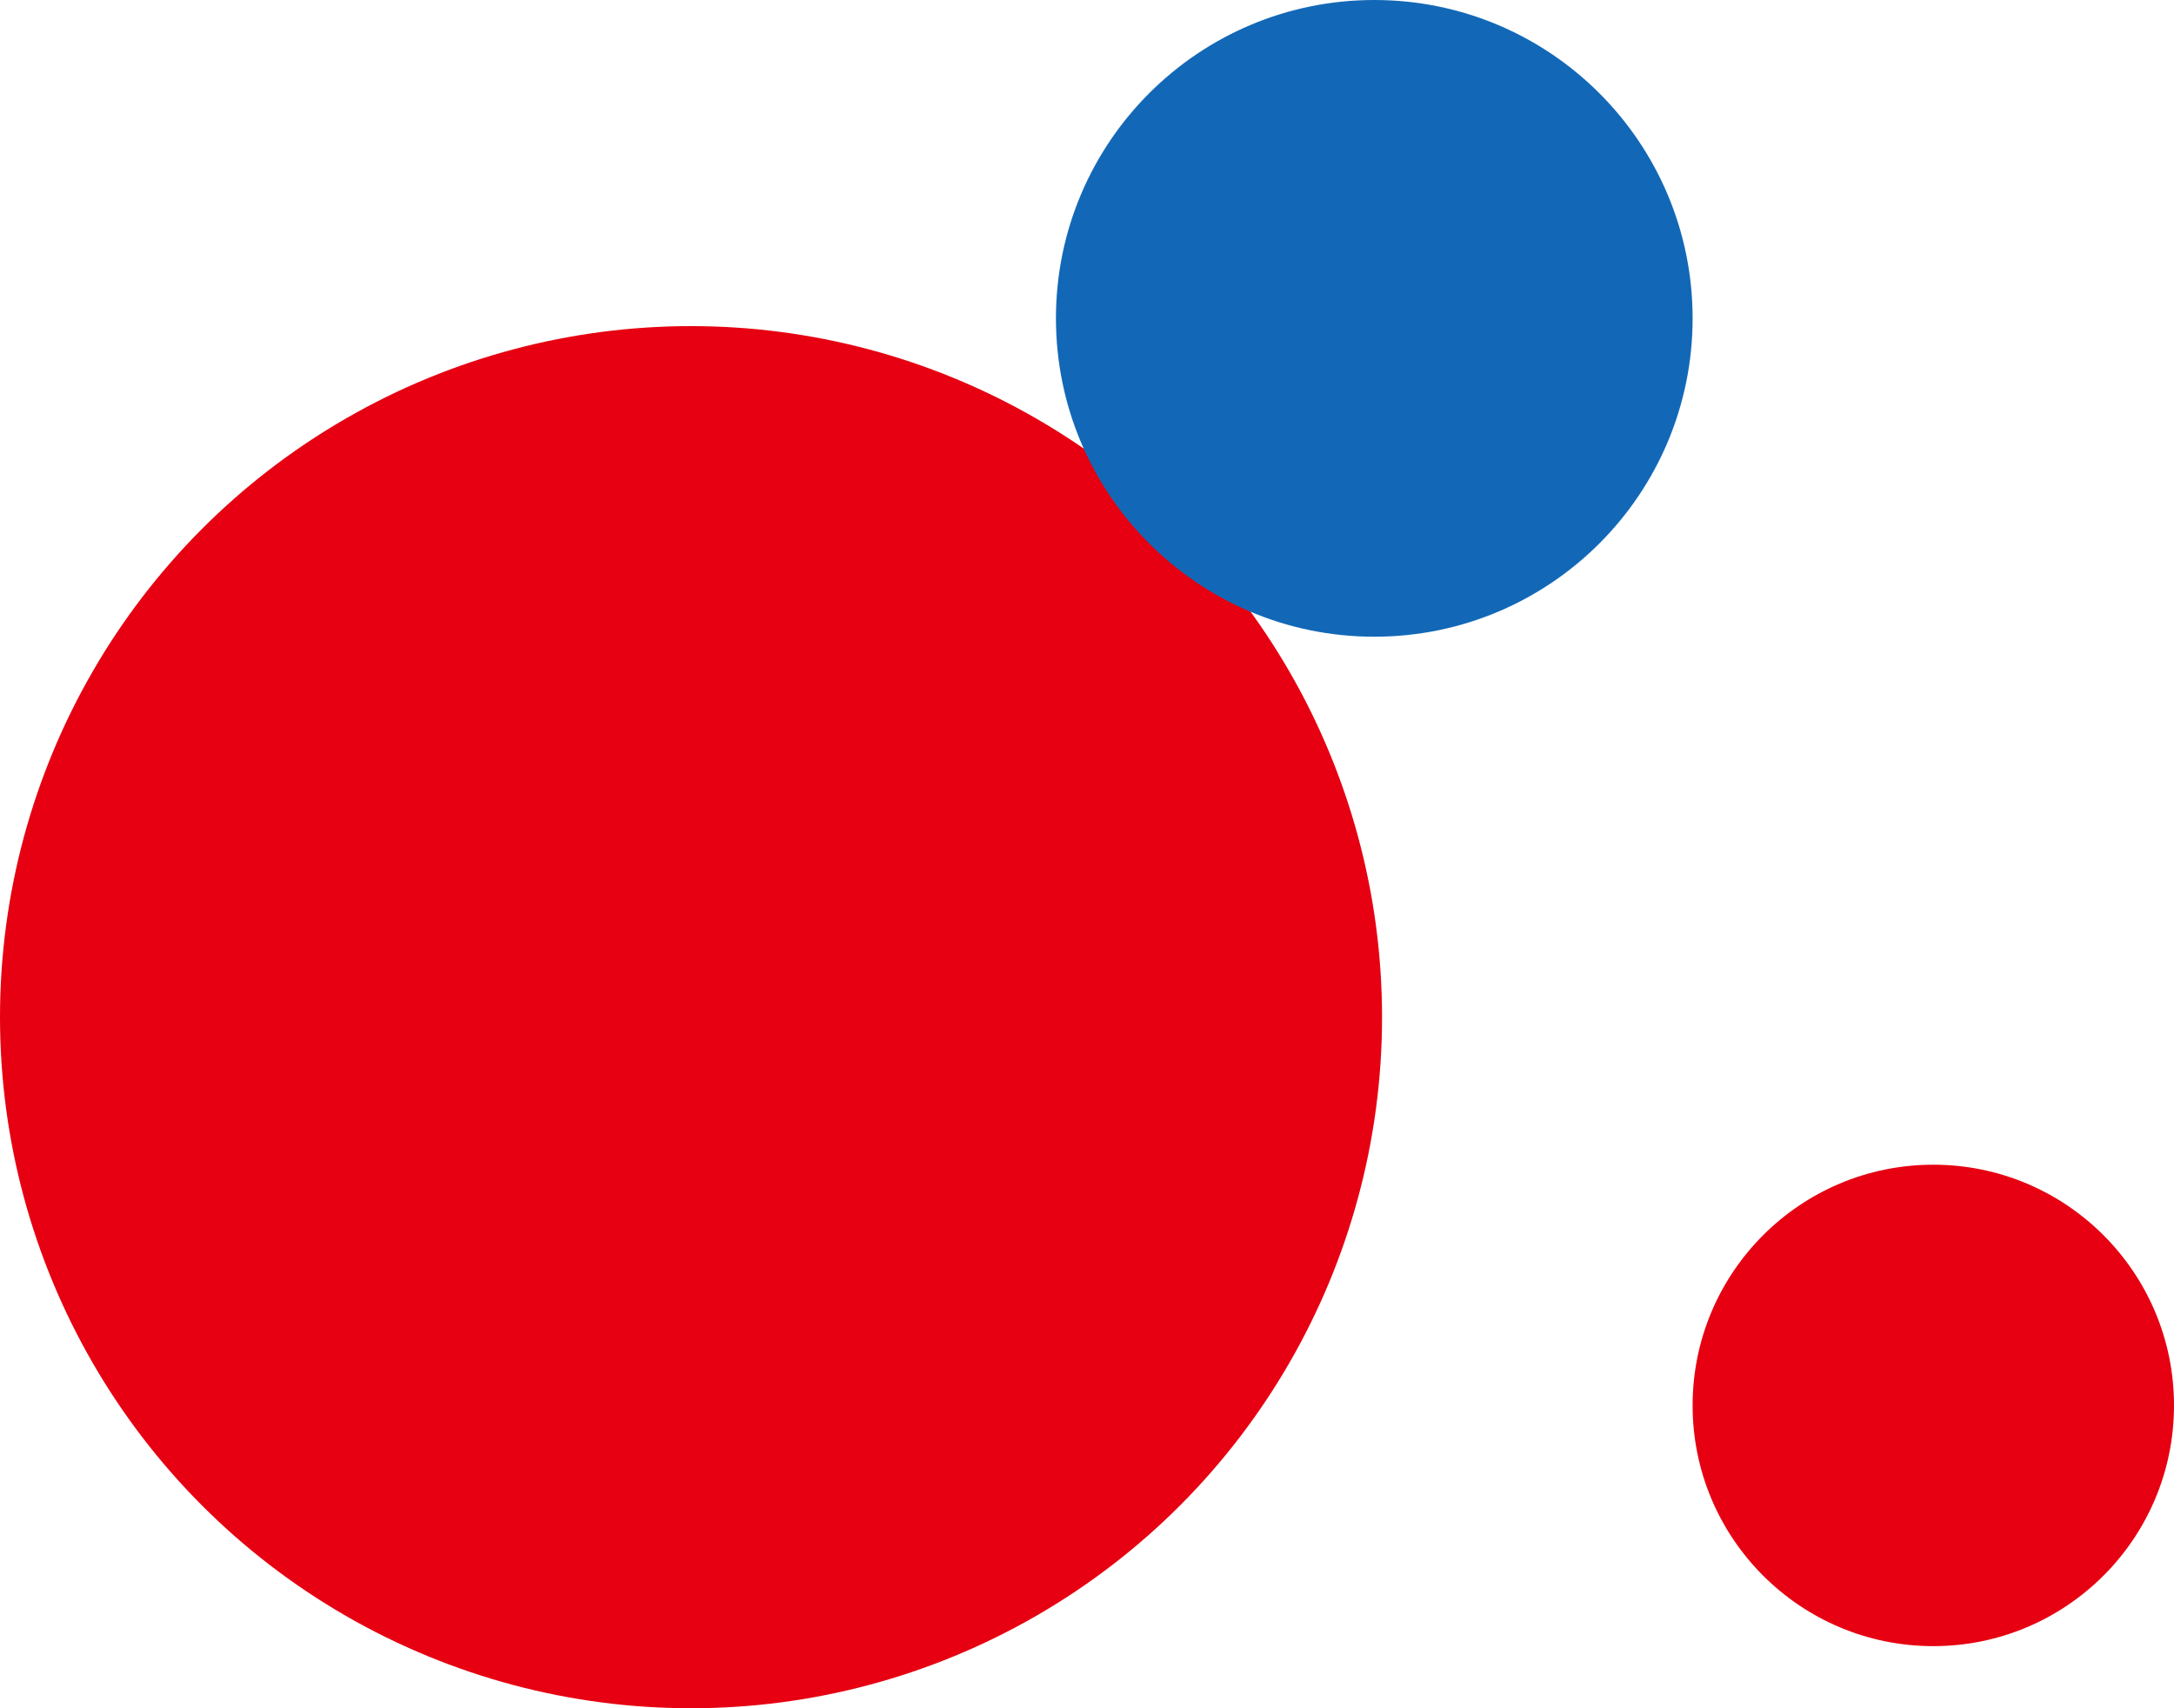 <svg xmlns="http://www.w3.org/2000/svg" width="140" height="110" viewBox="0 0 140 110"><g transform="translate(-1550 -2256.5)"><circle cx="44.5" cy="44.5" r="44.5" transform="translate(1550 2277.5)" fill="#e60011"/><circle cx="20.5" cy="20.5" r="20.5" transform="translate(1618 2256.5)" fill="#1268b7"/><circle cx="15.5" cy="15.5" r="15.5" transform="translate(1659 2331.5)" fill="#e60011"/></g></svg>